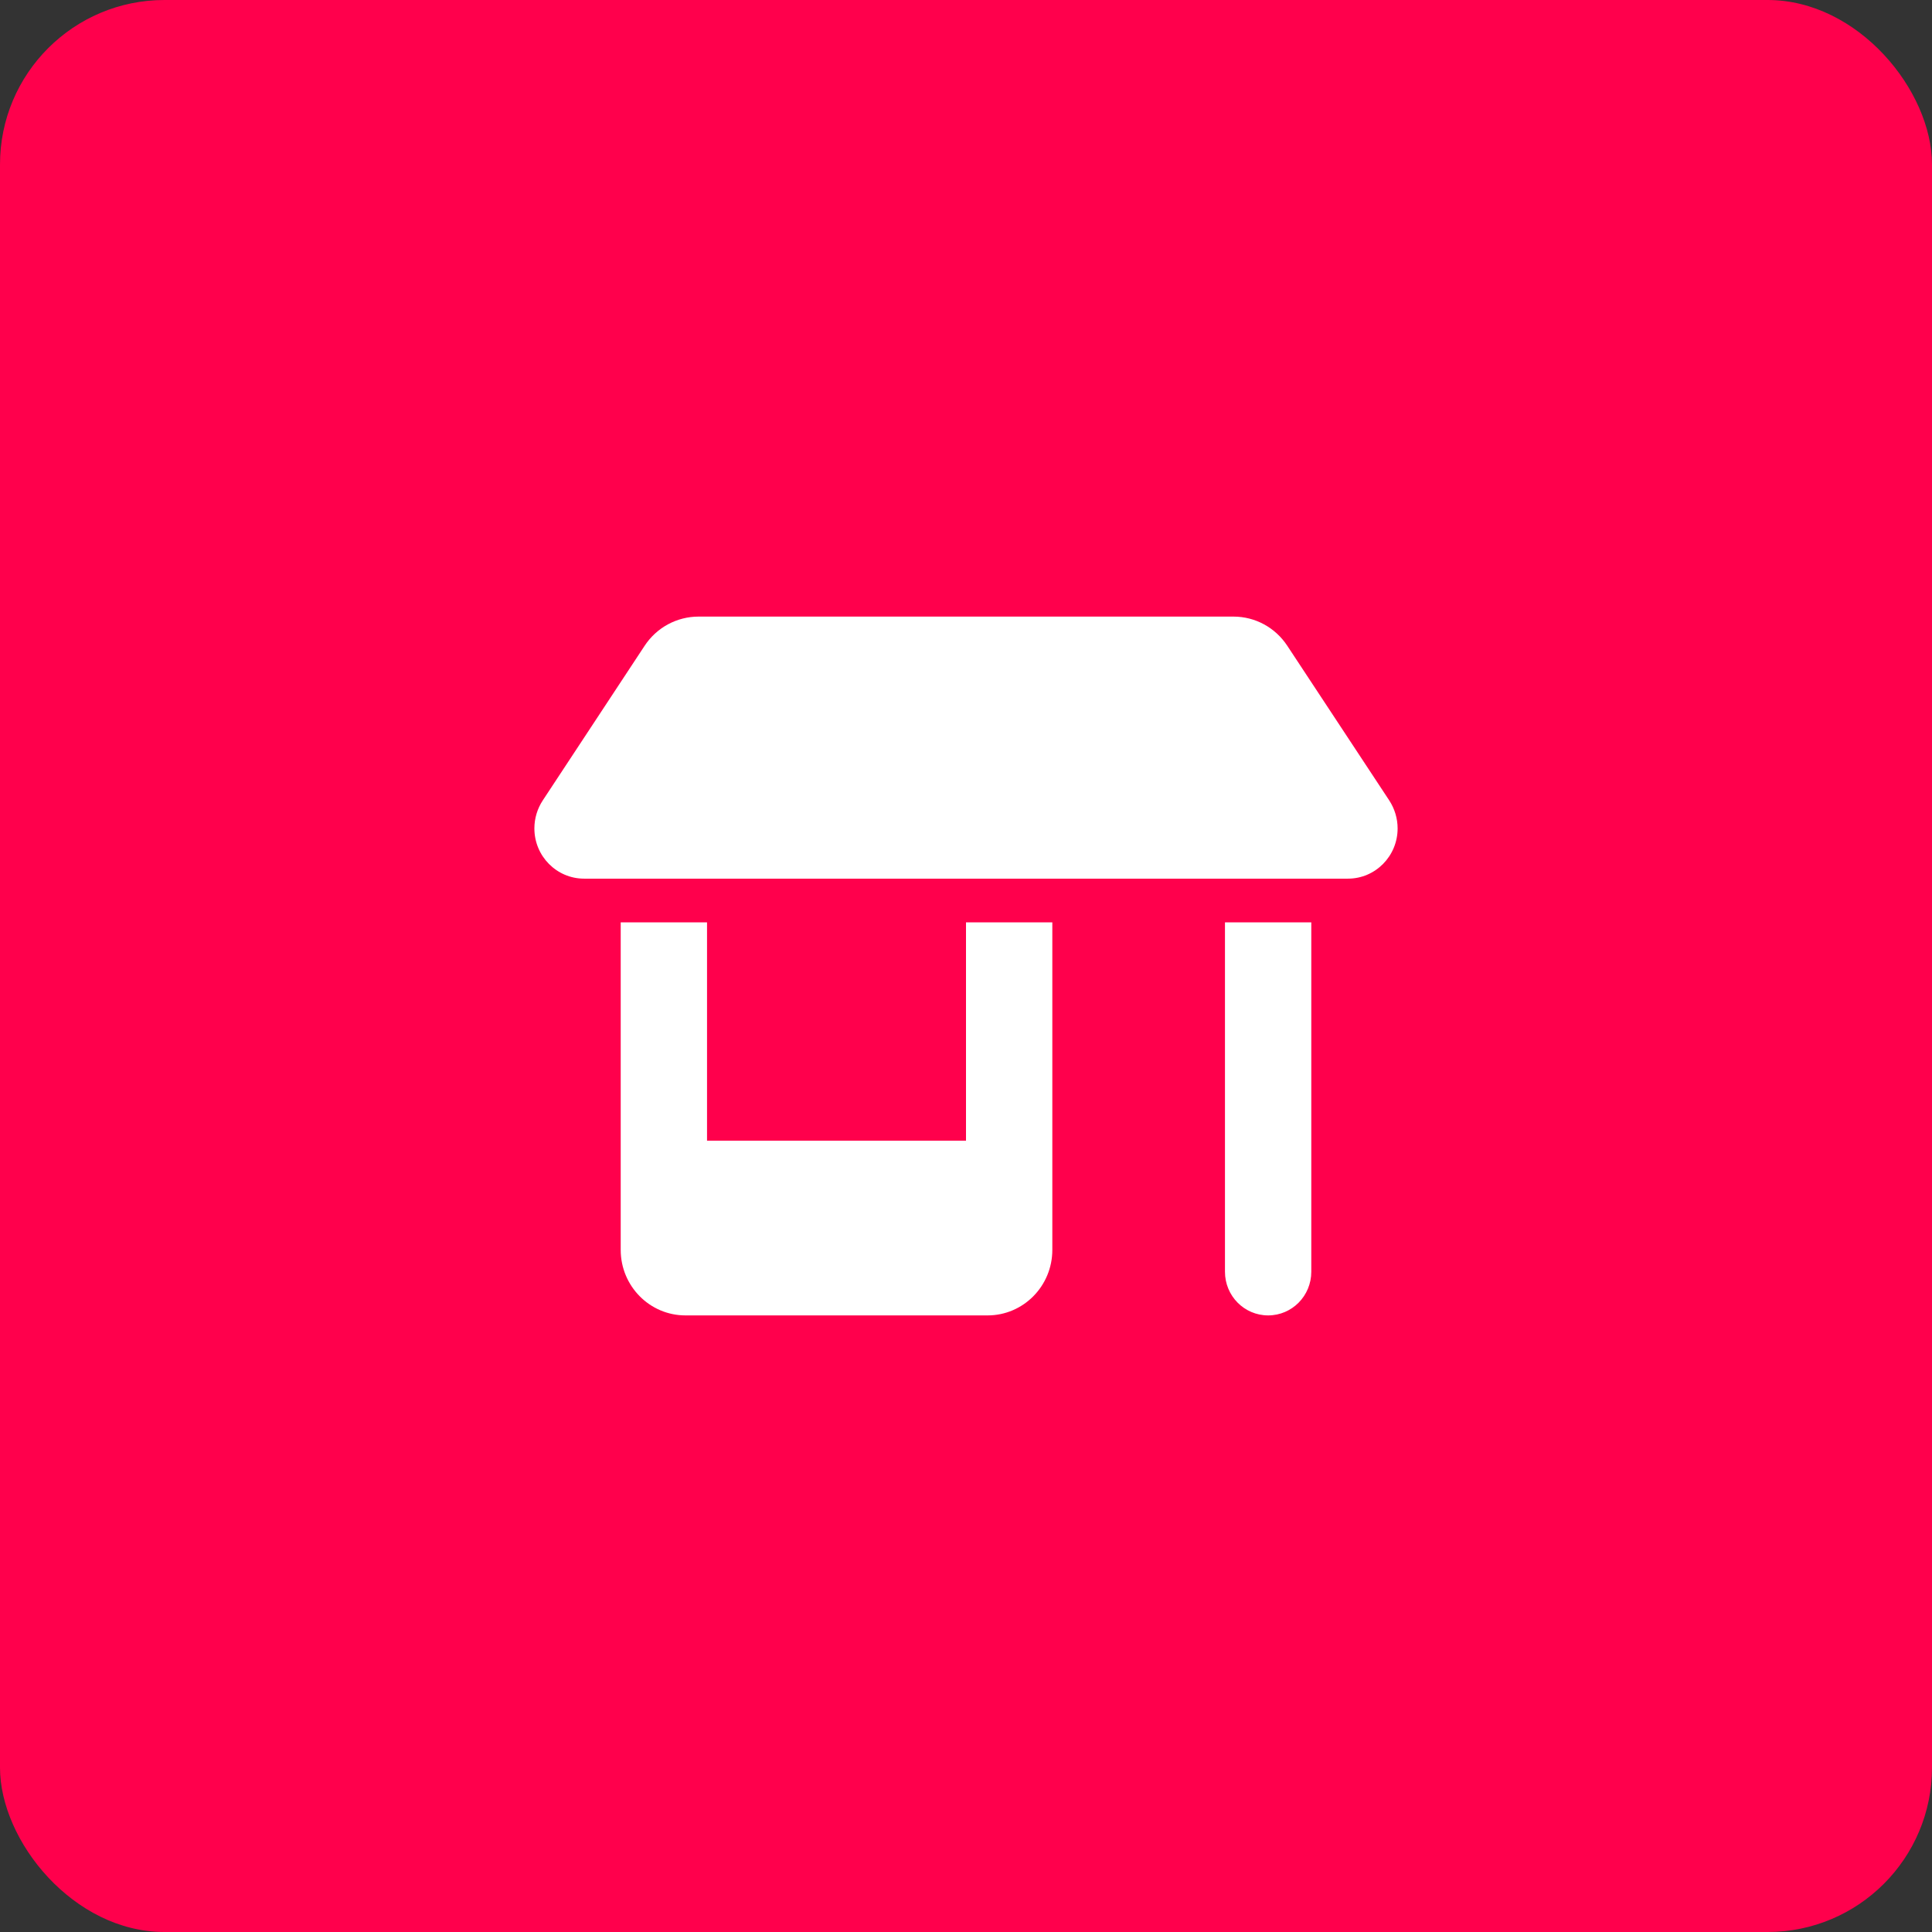 <svg width="47" height="47" viewBox="0 0 47 47" fill="none" xmlns="http://www.w3.org/2000/svg">
<rect x="0" y="0" width="47" height="47" fill="#333333" stroke="none"/>
<rect width="47" height="47" rx="4" fill="#FF004C"/>
<g clip-path="url(#clip0_507_3115)">
<path d="M13 20.153C13 19.911 13.071 19.675 13.203 19.473L15.682 15.71C15.826 15.491 16.021 15.312 16.25 15.188C16.479 15.065 16.734 15 16.993 15H30.007C30.535 15 31.024 15.266 31.316 15.71L33.797 19.473C33.928 19.675 34 19.911 34 20.153C34 20.827 33.459 21.375 32.792 21.375H14.209C13.541 21.375 13 20.827 13 20.153ZM15.1 22.438H17.2V27.75H23.5V22.438H25.6V30.406C25.6 31.286 24.895 32 24.025 32H16.675C15.805 32 15.1 31.286 15.1 30.406V22.438ZM29.8 22.438H31.9V30.938C31.9 31.525 31.431 32 30.85 32C30.269 32 29.8 31.525 29.8 30.938V22.438Z" fill="white"/>
</g>
<defs>
<clipPath id="clip0_507_3115">
<rect width="21" height="17" fill="white" transform="translate(13 15)"/>
</clipPath>
</defs>
</svg>
